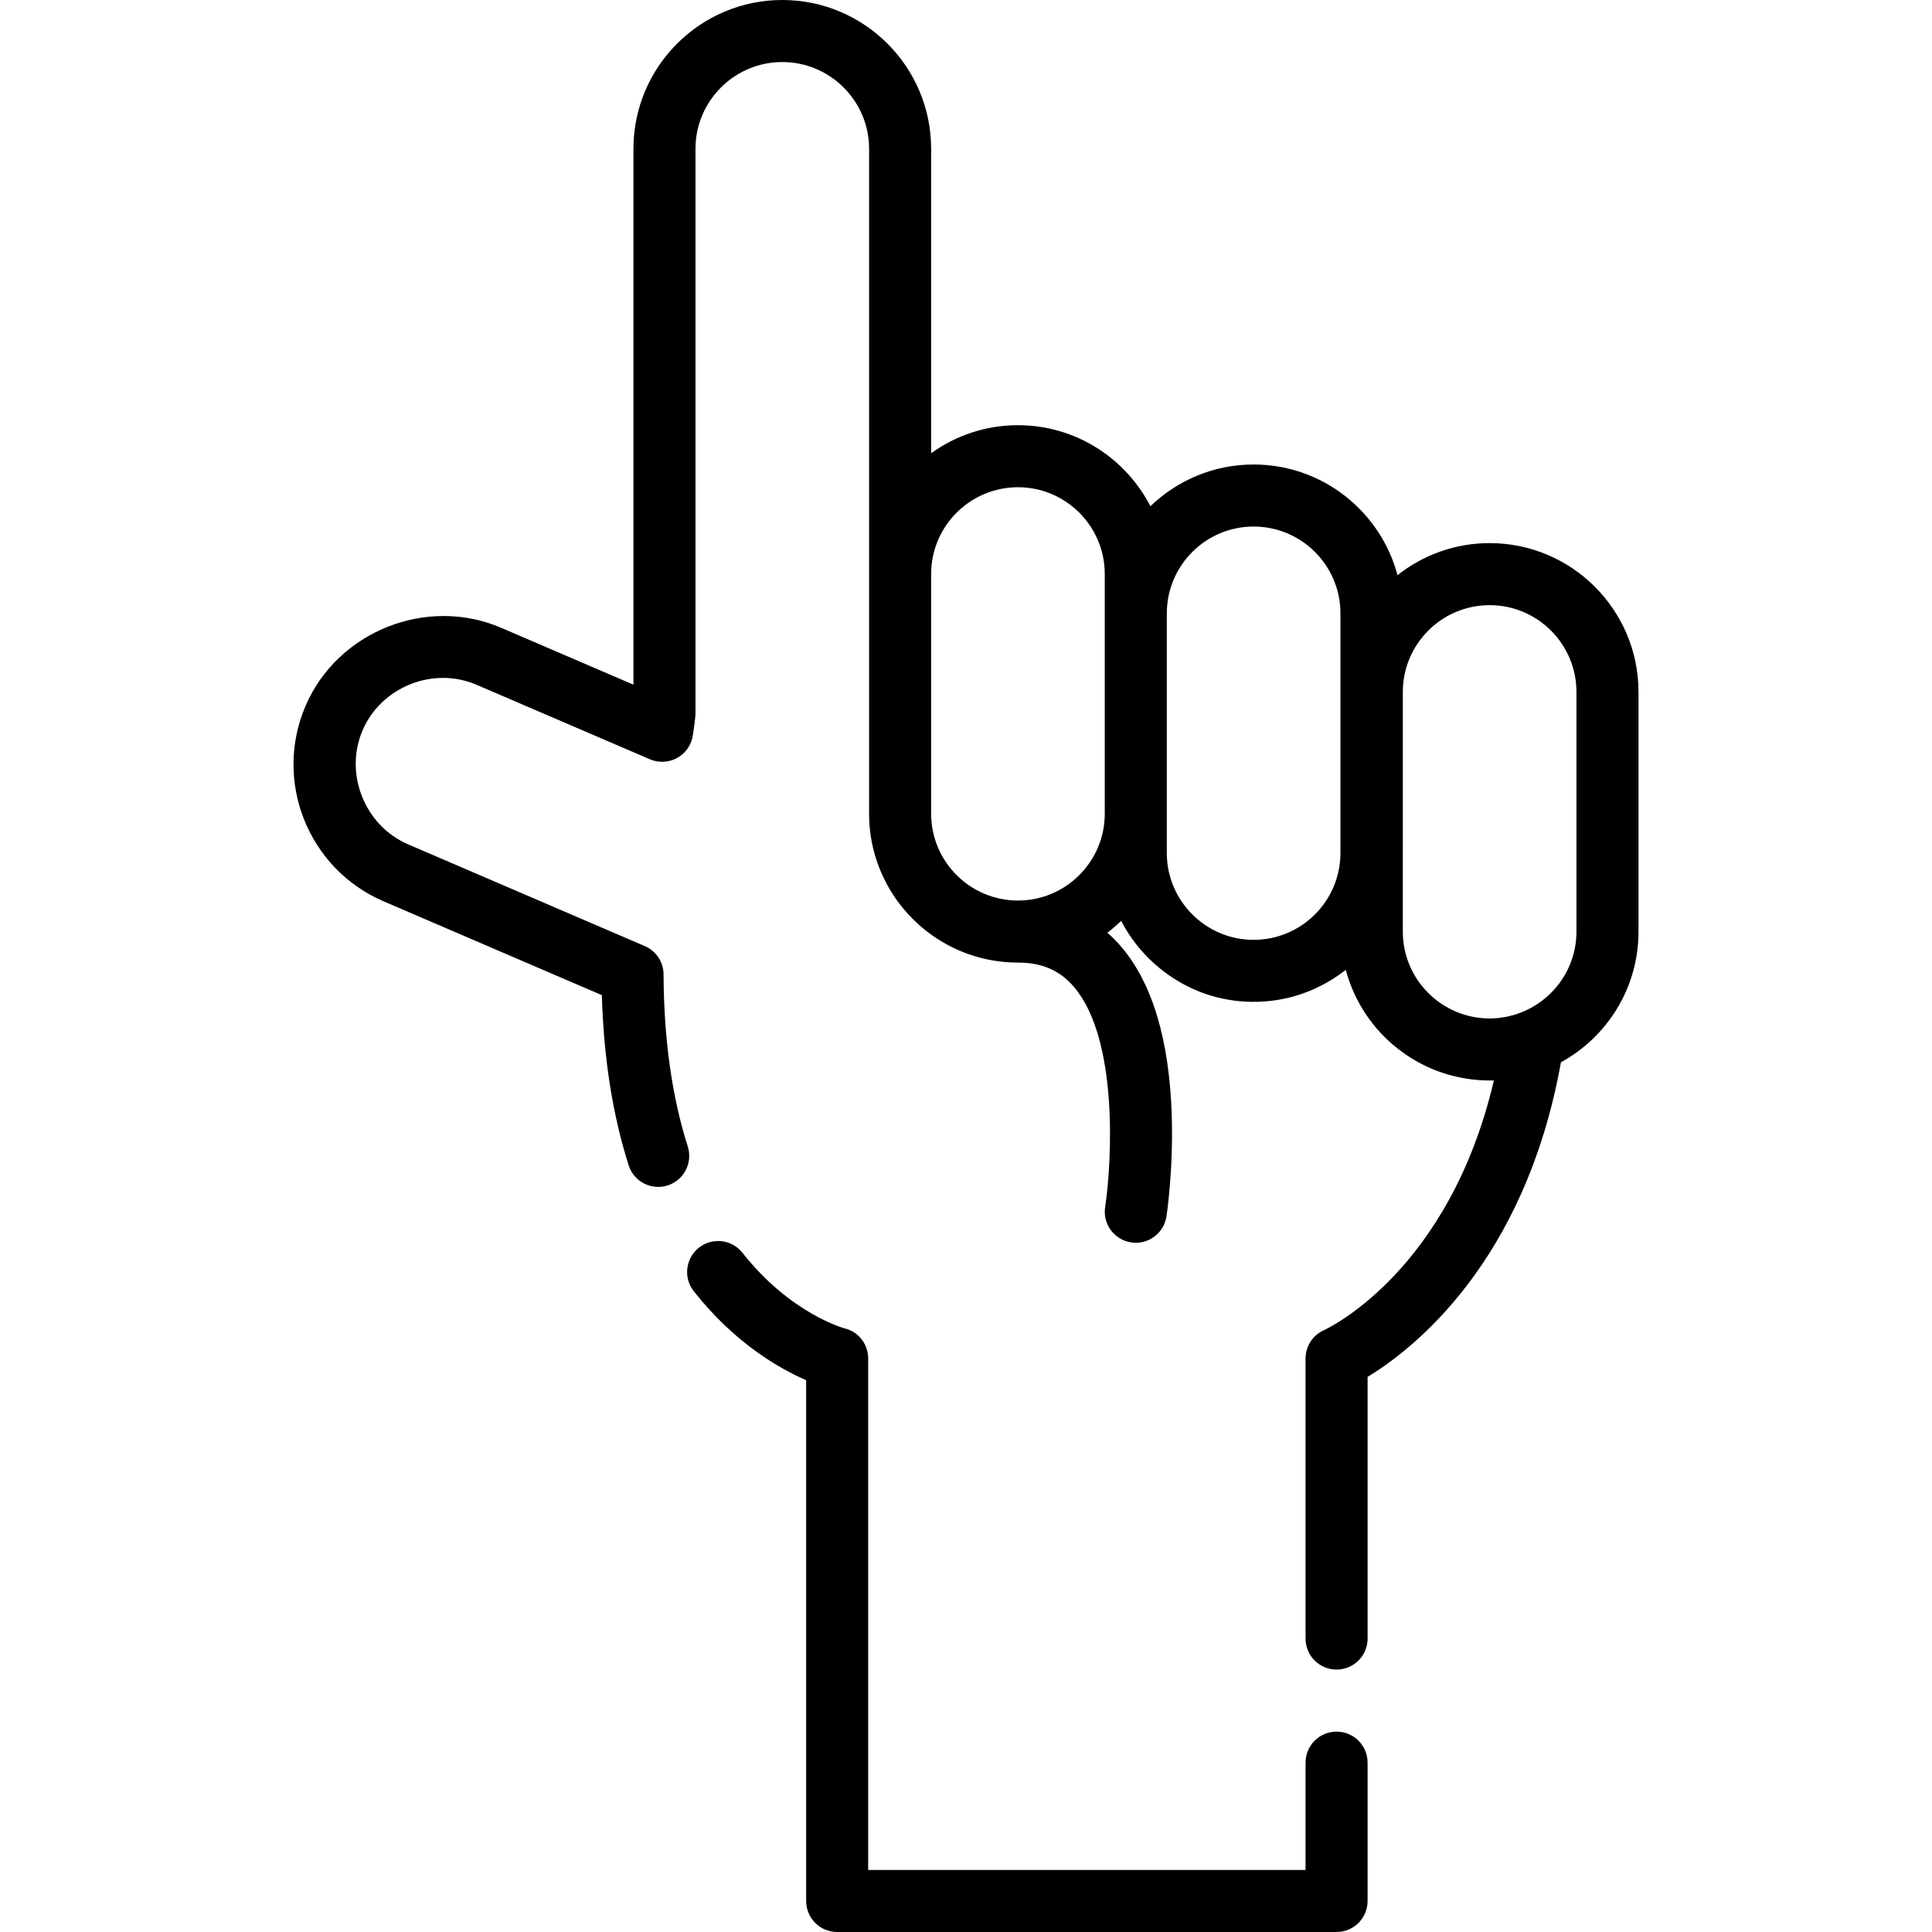 <?xml version="1.0" encoding="iso-8859-1"?>
<!-- Uploaded to: SVG Repo, www.svgrepo.com, Generator: SVG Repo Mixer Tools -->
<svg fill="#000000" height="800px" width="800px" version="1.1" id="Layer_1" xmlns="http://www.w3.org/2000/svg" xmlns:xlink="http://www.w3.org/1999/xlink" 
	 viewBox="0 0 512 512" xml:space="preserve">
<g>
	<g>
		<path d="M354.204,458.898c-4.541,0-8.222,3.681-8.222,8.222v28.437H230.076V360.018c0-3.793-2.533-7.079-6.22-7.974
			c-0.141-0.037-14.364-3.879-27.084-20.027c-2.81-3.567-7.979-4.18-11.546-1.37c-3.567,2.81-4.18,7.979-1.37,11.546
			c10.833,13.751,22.714,20.508,29.778,23.571v138.014c0,4.541,3.681,8.222,8.222,8.222h132.348c4.541,0,8.222-3.681,8.222-8.222
			V467.12C362.426,462.579,358.744,458.898,354.204,458.898z"/>
	</g>
</g>
<g>
	<g>
		<path d="M394.77,143.93c-9.215,0-17.695,3.185-24.418,8.5c-4.479-16.865-19.872-29.333-38.129-29.333
			c-10.615,0-20.256,4.222-27.354,11.064c-6.549-12.74-19.818-21.48-35.102-21.48c-8.581,0-16.524,2.762-23.006,7.433V39.449
			C246.763,17.697,229.067,0,207.315,0c-21.752,0-39.449,17.697-39.449,39.449v141.997c0,0-35.051-15.066-35.06-15.071
			c-19.75-8.489-43.355,0.967-51.821,20.663c-8.591,19.984,0.679,43.231,20.663,51.821l57.849,24.868
			c0.476,16.622,2.858,31.767,7.099,45.088c1.378,4.328,6.003,6.716,10.327,5.341c4.327-1.377,6.718-6.002,5.341-10.327
			c-4.19-13.162-6.347-28.498-6.412-45.584c-0.012-3.274-1.967-6.23-4.975-7.522c0,0-62.702-26.954-62.736-26.969
			c-11.497-4.943-16.995-18.72-12.051-30.222c4.947-11.509,18.701-17.003,30.221-12.05l45.919,19.738
			c2.377,1.022,5.095,0.865,7.34-0.423c2.244-1.288,3.75-3.557,4.067-6.125c0.241-1.961,0.672-3.978,0.672-5.959V39.449
			c0-12.685,10.321-23.006,23.006-23.006c12.685,0,23.005,10.321,23.005,23.006v112.68v63.517c0,3.399,0.432,6.699,1.244,9.847
			c4.385,17.003,19.851,29.602,38.205,29.602c6.343,0,11.043,2.032,14.795,6.394c11.972,13.927,10.054,46.875,8.307,58.39
			c-0.687,4.488,2.393,8.684,6.881,9.373c0.422,0.065,0.842,0.095,1.256,0.095c3.99,0,7.493-2.91,8.116-6.976
			c0.075-0.49,1.836-12.172,1.409-26.512c-0.601-20.182-5.137-35.345-13.482-45.068c-1.127-1.313-2.332-2.514-3.598-3.62
			c0.064,0.056,1.713-1.375,1.867-1.505c0.613-0.522,1.22-1.06,1.8-1.618c0.052,0.1,0.112,0.194,0.163,0.293
			c4.343,8.267,11.683,14.865,20.336,18.36c8.005,3.234,17.101,3.667,25.397,1.307c4.724-1.344,9.22-3.619,13.122-6.6
			c0.168-0.128,0.339-0.251,0.503-0.381c0.14,0.529,0.293,1.055,0.455,1.576c0.012,0.037,0.025,0.073,0.037,0.111
			c1.934,6.145,5.399,11.788,9.997,16.3c4.311,4.231,9.587,7.474,15.331,9.355c3.945,1.292,8.159,1.975,12.312,1.975
			c0.375,0,0.75-0.005,1.124-0.015c-11.793,50.344-43.632,65.533-45.039,66.181c-2.964,1.322-4.874,4.263-4.874,7.509v74.216
			c0,4.541,3.681,8.222,8.222,8.222s8.222-3.681,8.222-8.222v-69.345c11.857-7.191,41.663-30.162,51.237-83.371
			c12.239-6.704,20.558-19.709,20.558-34.622v-63.517C434.22,161.626,416.524,143.93,394.77,143.93z M292.775,162.546v53.1
			c0,12.685-10.321,23.006-23.006,23.006s-23.006-10.321-23.006-23.006v-63.517c0-12.685,10.321-23.006,23.006-23.006
			c12.685,0,23.006,10.321,23.006,23.006V162.546z M355.231,215.688v10.373c0,12.685-10.321,23.006-23.006,23.006
			s-23.006-10.321-23.006-23.006v-10.416v-53.1c0-12.685,10.321-23.006,23.006-23.006s23.006,10.321,23.006,23.006V215.688z
			 M402.418,268.567c-0.345,0.122-0.688,0.251-1.037,0.356c-0.379,0.114-0.768,0.203-1.155,0.297
			c-0.329,0.08-0.654,0.171-0.987,0.238c-0.46,0.091-0.931,0.151-1.4,0.214c-0.269,0.036-0.535,0.088-0.806,0.114
			c-0.745,0.073-1.5,0.114-2.264,0.114c-12.685,0-23.006-10.321-23.006-23.005V215.75v-32.372c0-12.685,10.321-23.006,23.006-23.006
			c12.685,0,23.006,10.321,23.006,23.006v63.518h0.001C417.777,256.898,411.35,265.406,402.418,268.567z"/>
	</g>
</g>
</svg>